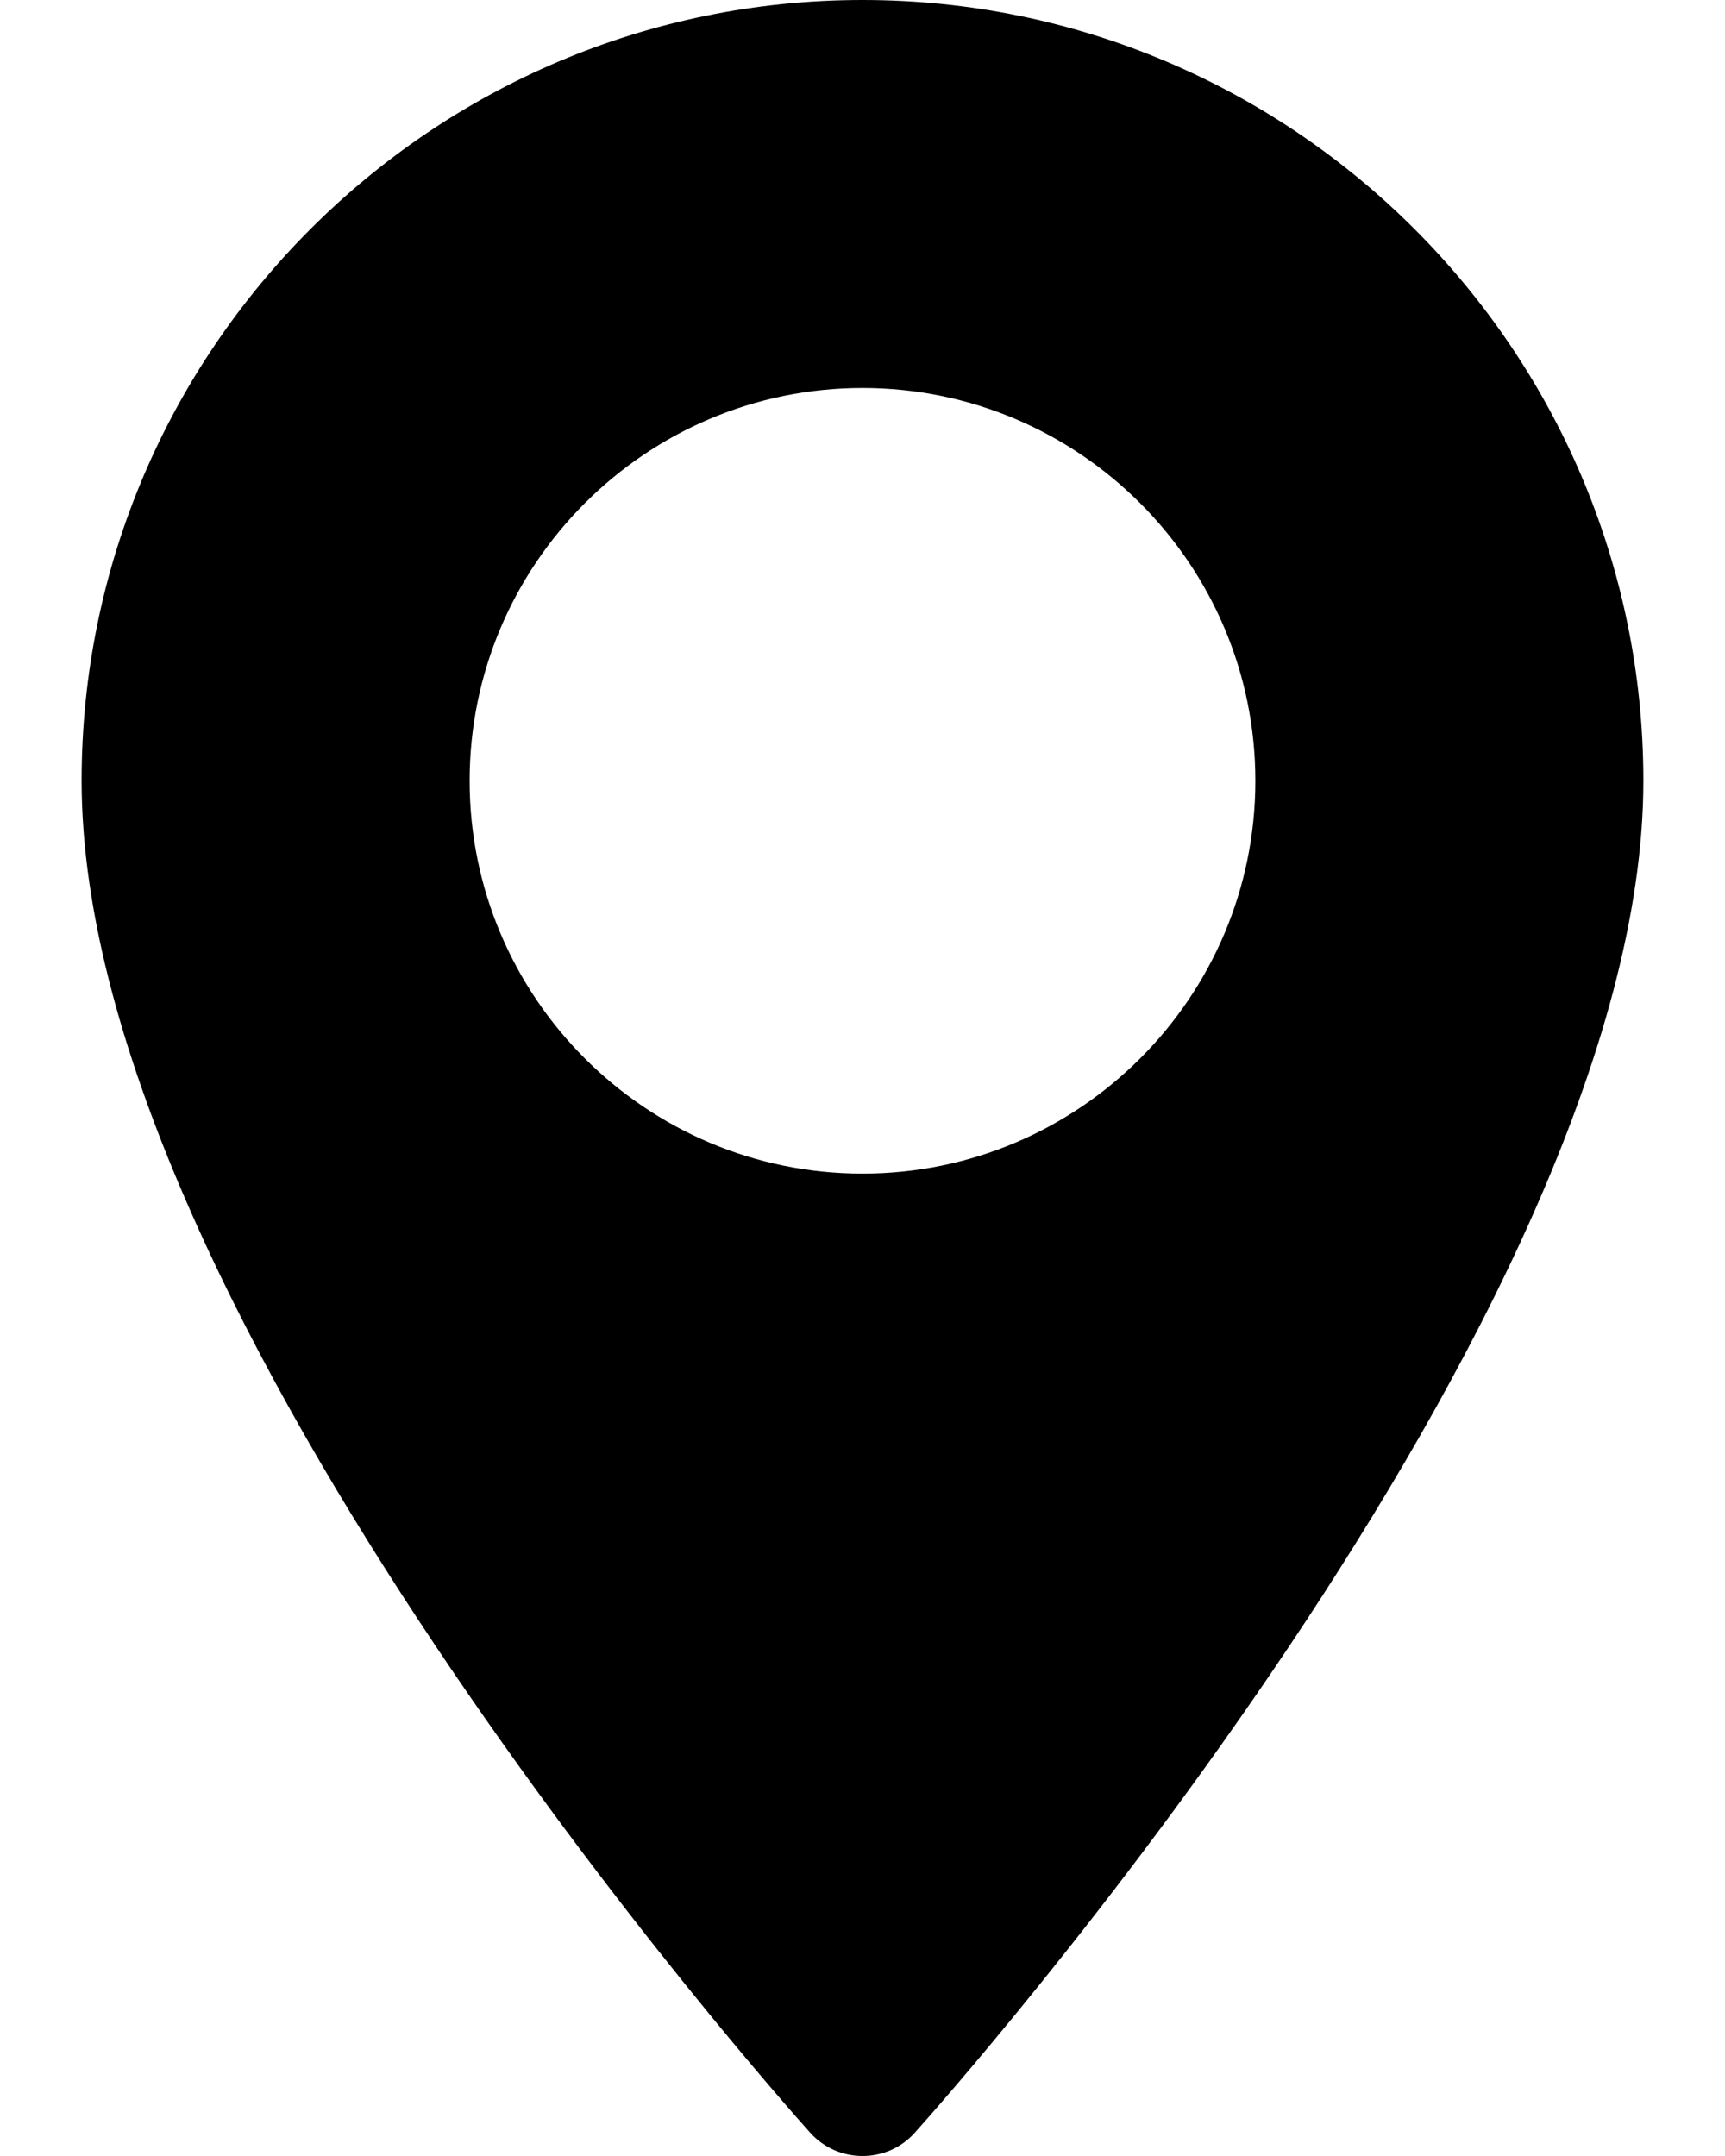 <svg width="16" height="20" viewBox="0 0 16 20" fill="none" xmlns="http://www.w3.org/2000/svg">
<path d="M8 0C4.006 0 0.757 3.249 0.757 7.243C0.757 12.2 7.239 19.476 7.515 19.784C7.774 20.072 8.227 20.072 8.485 19.784C8.761 19.476 15.243 12.2 15.243 7.243C15.243 3.249 11.994 0 8 0ZM8 10.887C5.991 10.887 4.356 9.253 4.356 7.243C4.356 5.234 5.991 3.599 8 3.599C10.009 3.599 11.644 5.234 11.644 7.243C11.644 9.253 10.009 10.887 8 10.887Z" fill="black"/>
</svg>
